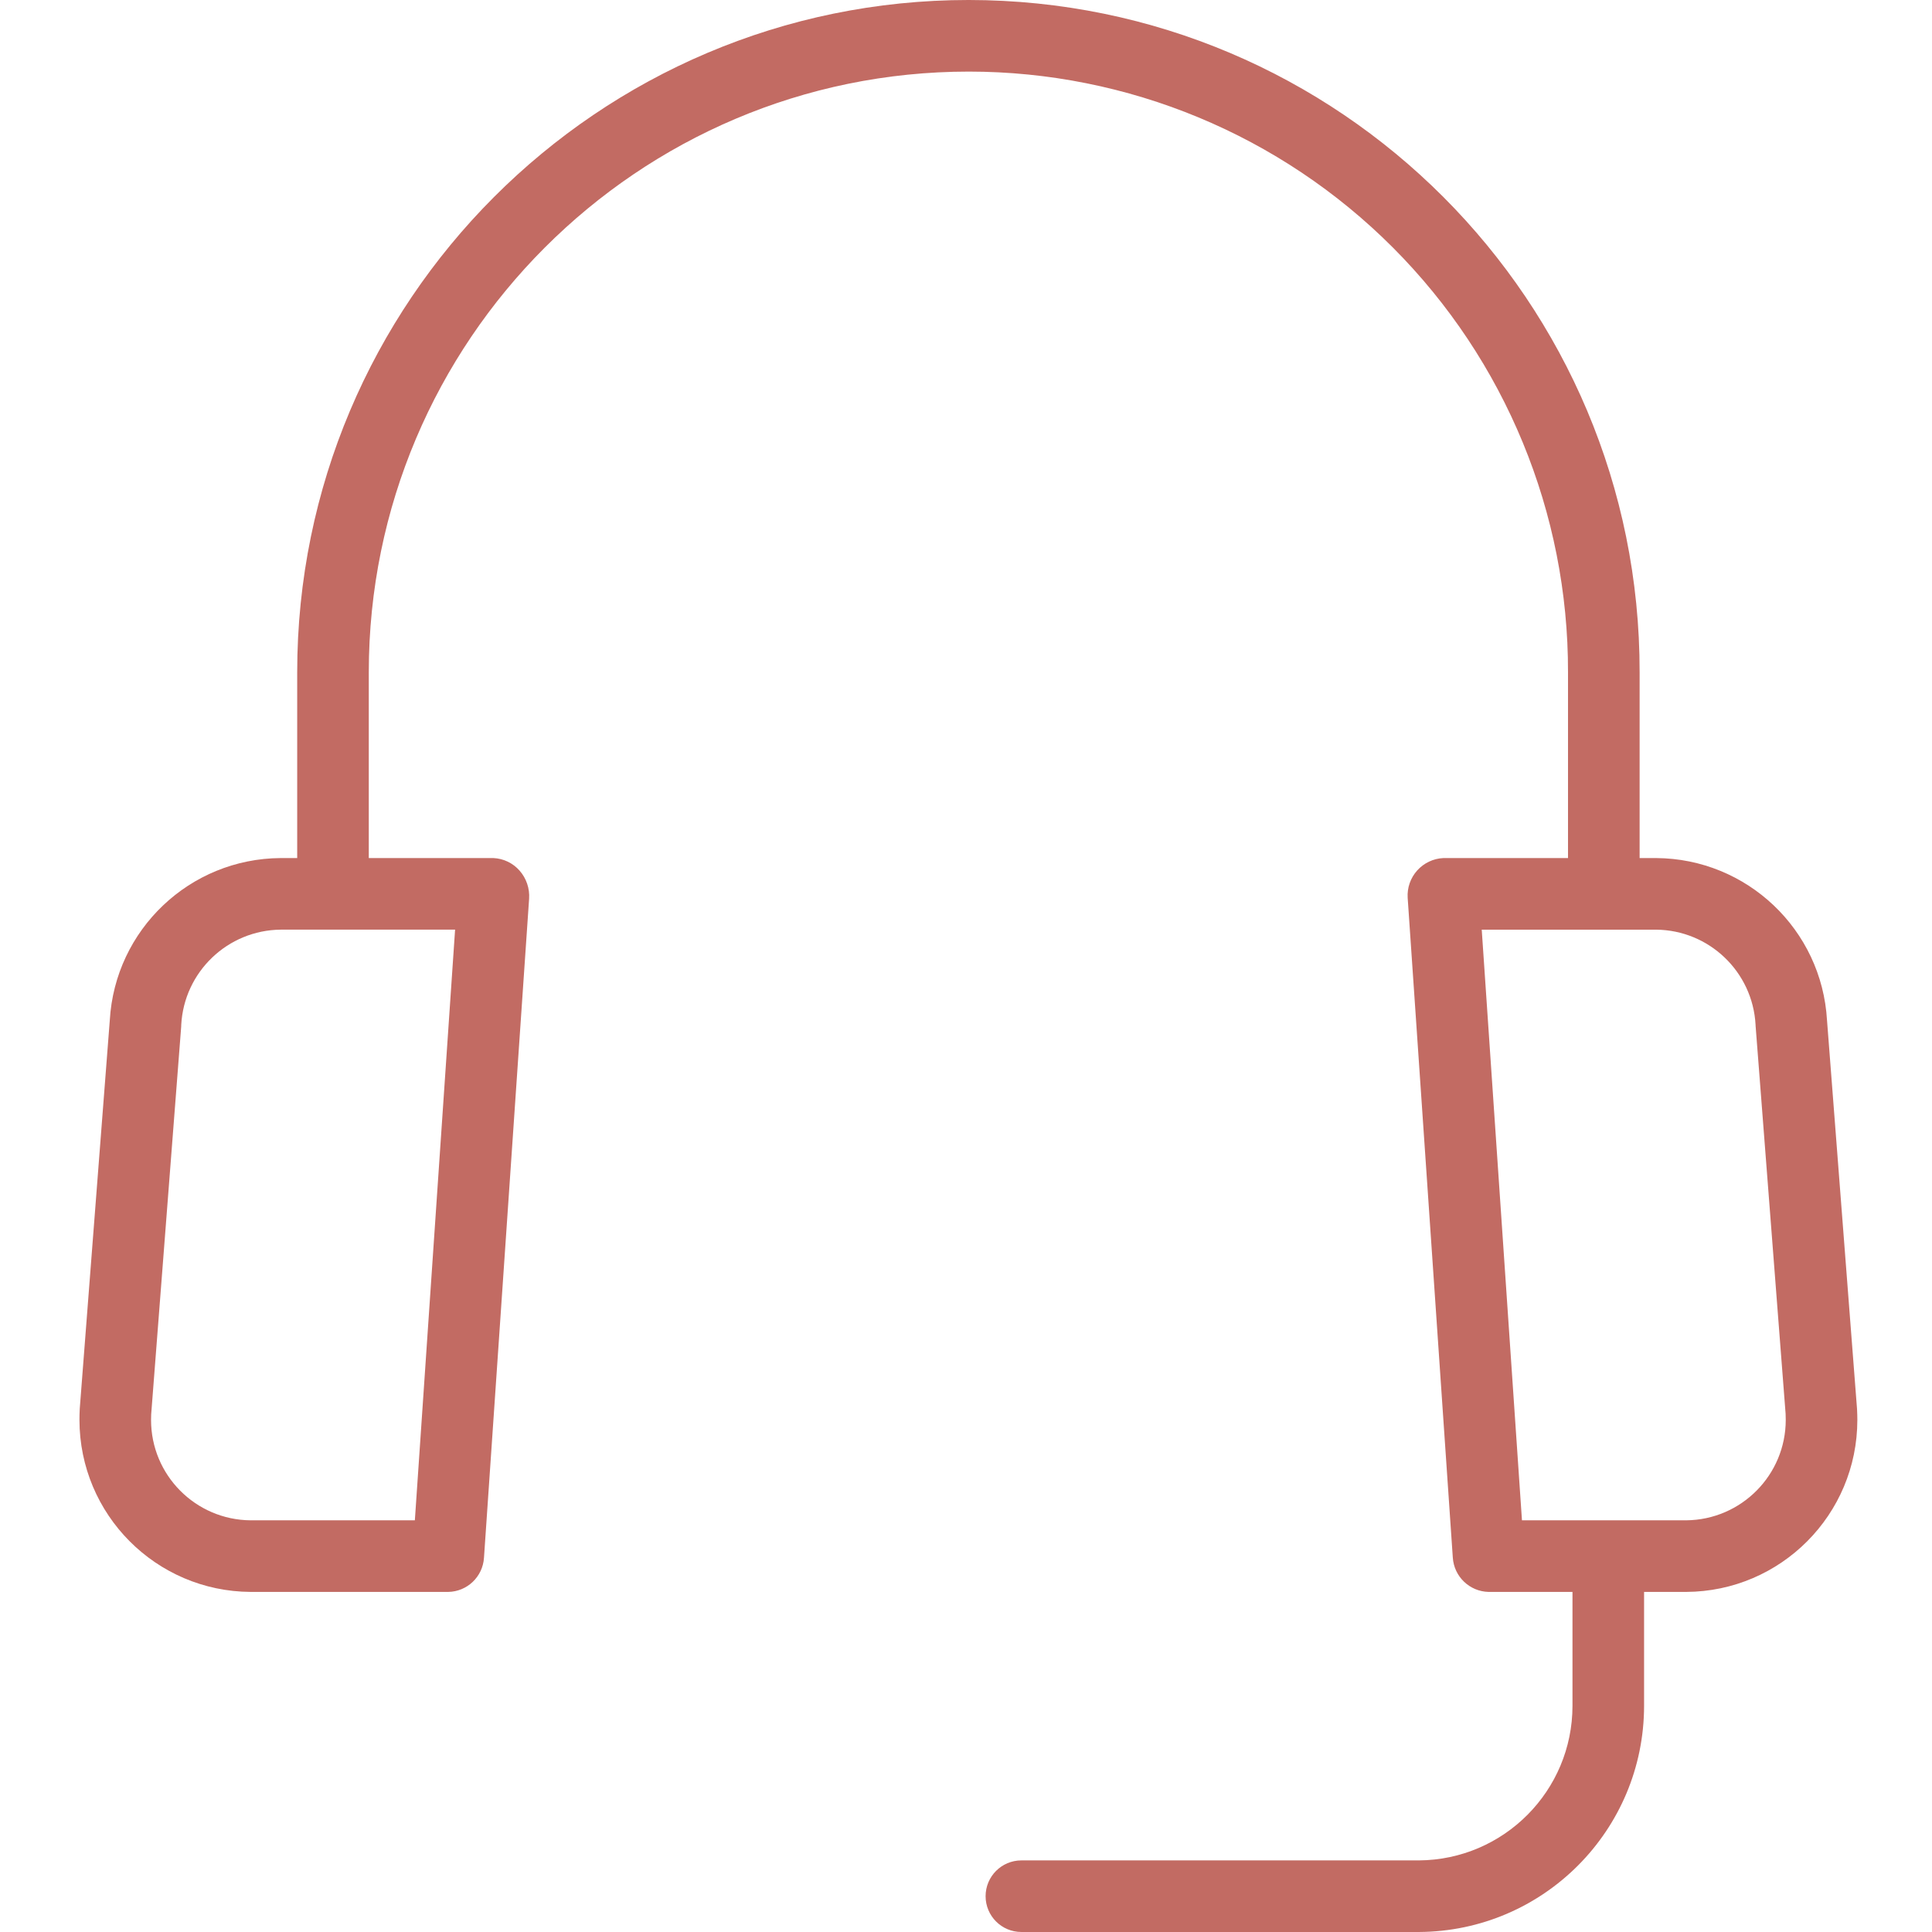 <?xml version="1.0"?>
<svg xmlns="http://www.w3.org/2000/svg" height="512px" viewBox="-17 0 431 431.758" width="512px"><path d="m397.625 314.859-6.707-86.836c-1.168-20.277-17.891-36.152-38.199-36.266h-3.68v-41.535c.105-82.902-67.043-150.176-149.945-150.223-82.836 0-150.055 67.391-150.055 150.223v41.535h-3.684c-20.309.113-37.035 15.992-38.199 36.266l-6.707 86.727c-.004.059-.008.172-.012.227-.039.707-.059 1.609-.059 2.32.008 21.16 17.102 38.344 38.262 38.461h44.16c4.234-.078 7.707-3.391 7.98-7.621l10.086-147.297c.152-2.293-.613-4.551-2.133-6.277-1.484-1.688-3.594-2.703-5.844-2.805h-27.852v-41.535c0-74.008 60.102-134.223 134.113-134.223 35.562.012 69.66 14.168 94.777 39.348 25.113 25.18 39.184 59.312 39.109 94.875v41.535h-27.852c-2.242.102-4.352 1.102-5.852 2.77-1.5 1.672-2.27 3.875-2.129 6.117l10.086 147.438c.27 4.238 3.734 7.57 7.98 7.676h18.766v25.457c-.008 18.984-15.332 34.41-34.32 34.543h-88.836c-4.418 0-8 3.582-8 8 0 4.418 3.582 8 8 8h88.836c27.82-.145 50.301-22.727 50.32-50.543v-25.457h9.398c21.16-.102 38.258-17.281 38.262-38.438 0-.707-.02-1.5-.059-2.199 0-.062-.012-.199-.016-.262zm-322.293 24.898h-36.691c-12.32-.094-22.262-10.105-22.262-22.426 0-.387.008-.855.027-1.242l6.707-86.645c0-.055.008-.359.012-.418.641-11.844 10.371-21.152 22.234-21.27h38.965zm284.102 0h-36.688l-8.992-132h38.965c11.855.109 21.586 9.41 22.23 21.25 0 .059.004.227.012.285l6.703 86.656c.023.387.031.969.031 1.352.004 12.324-9.93 22.348-22.258 22.457zm0 0" fill="#c26b63"/></svg>
